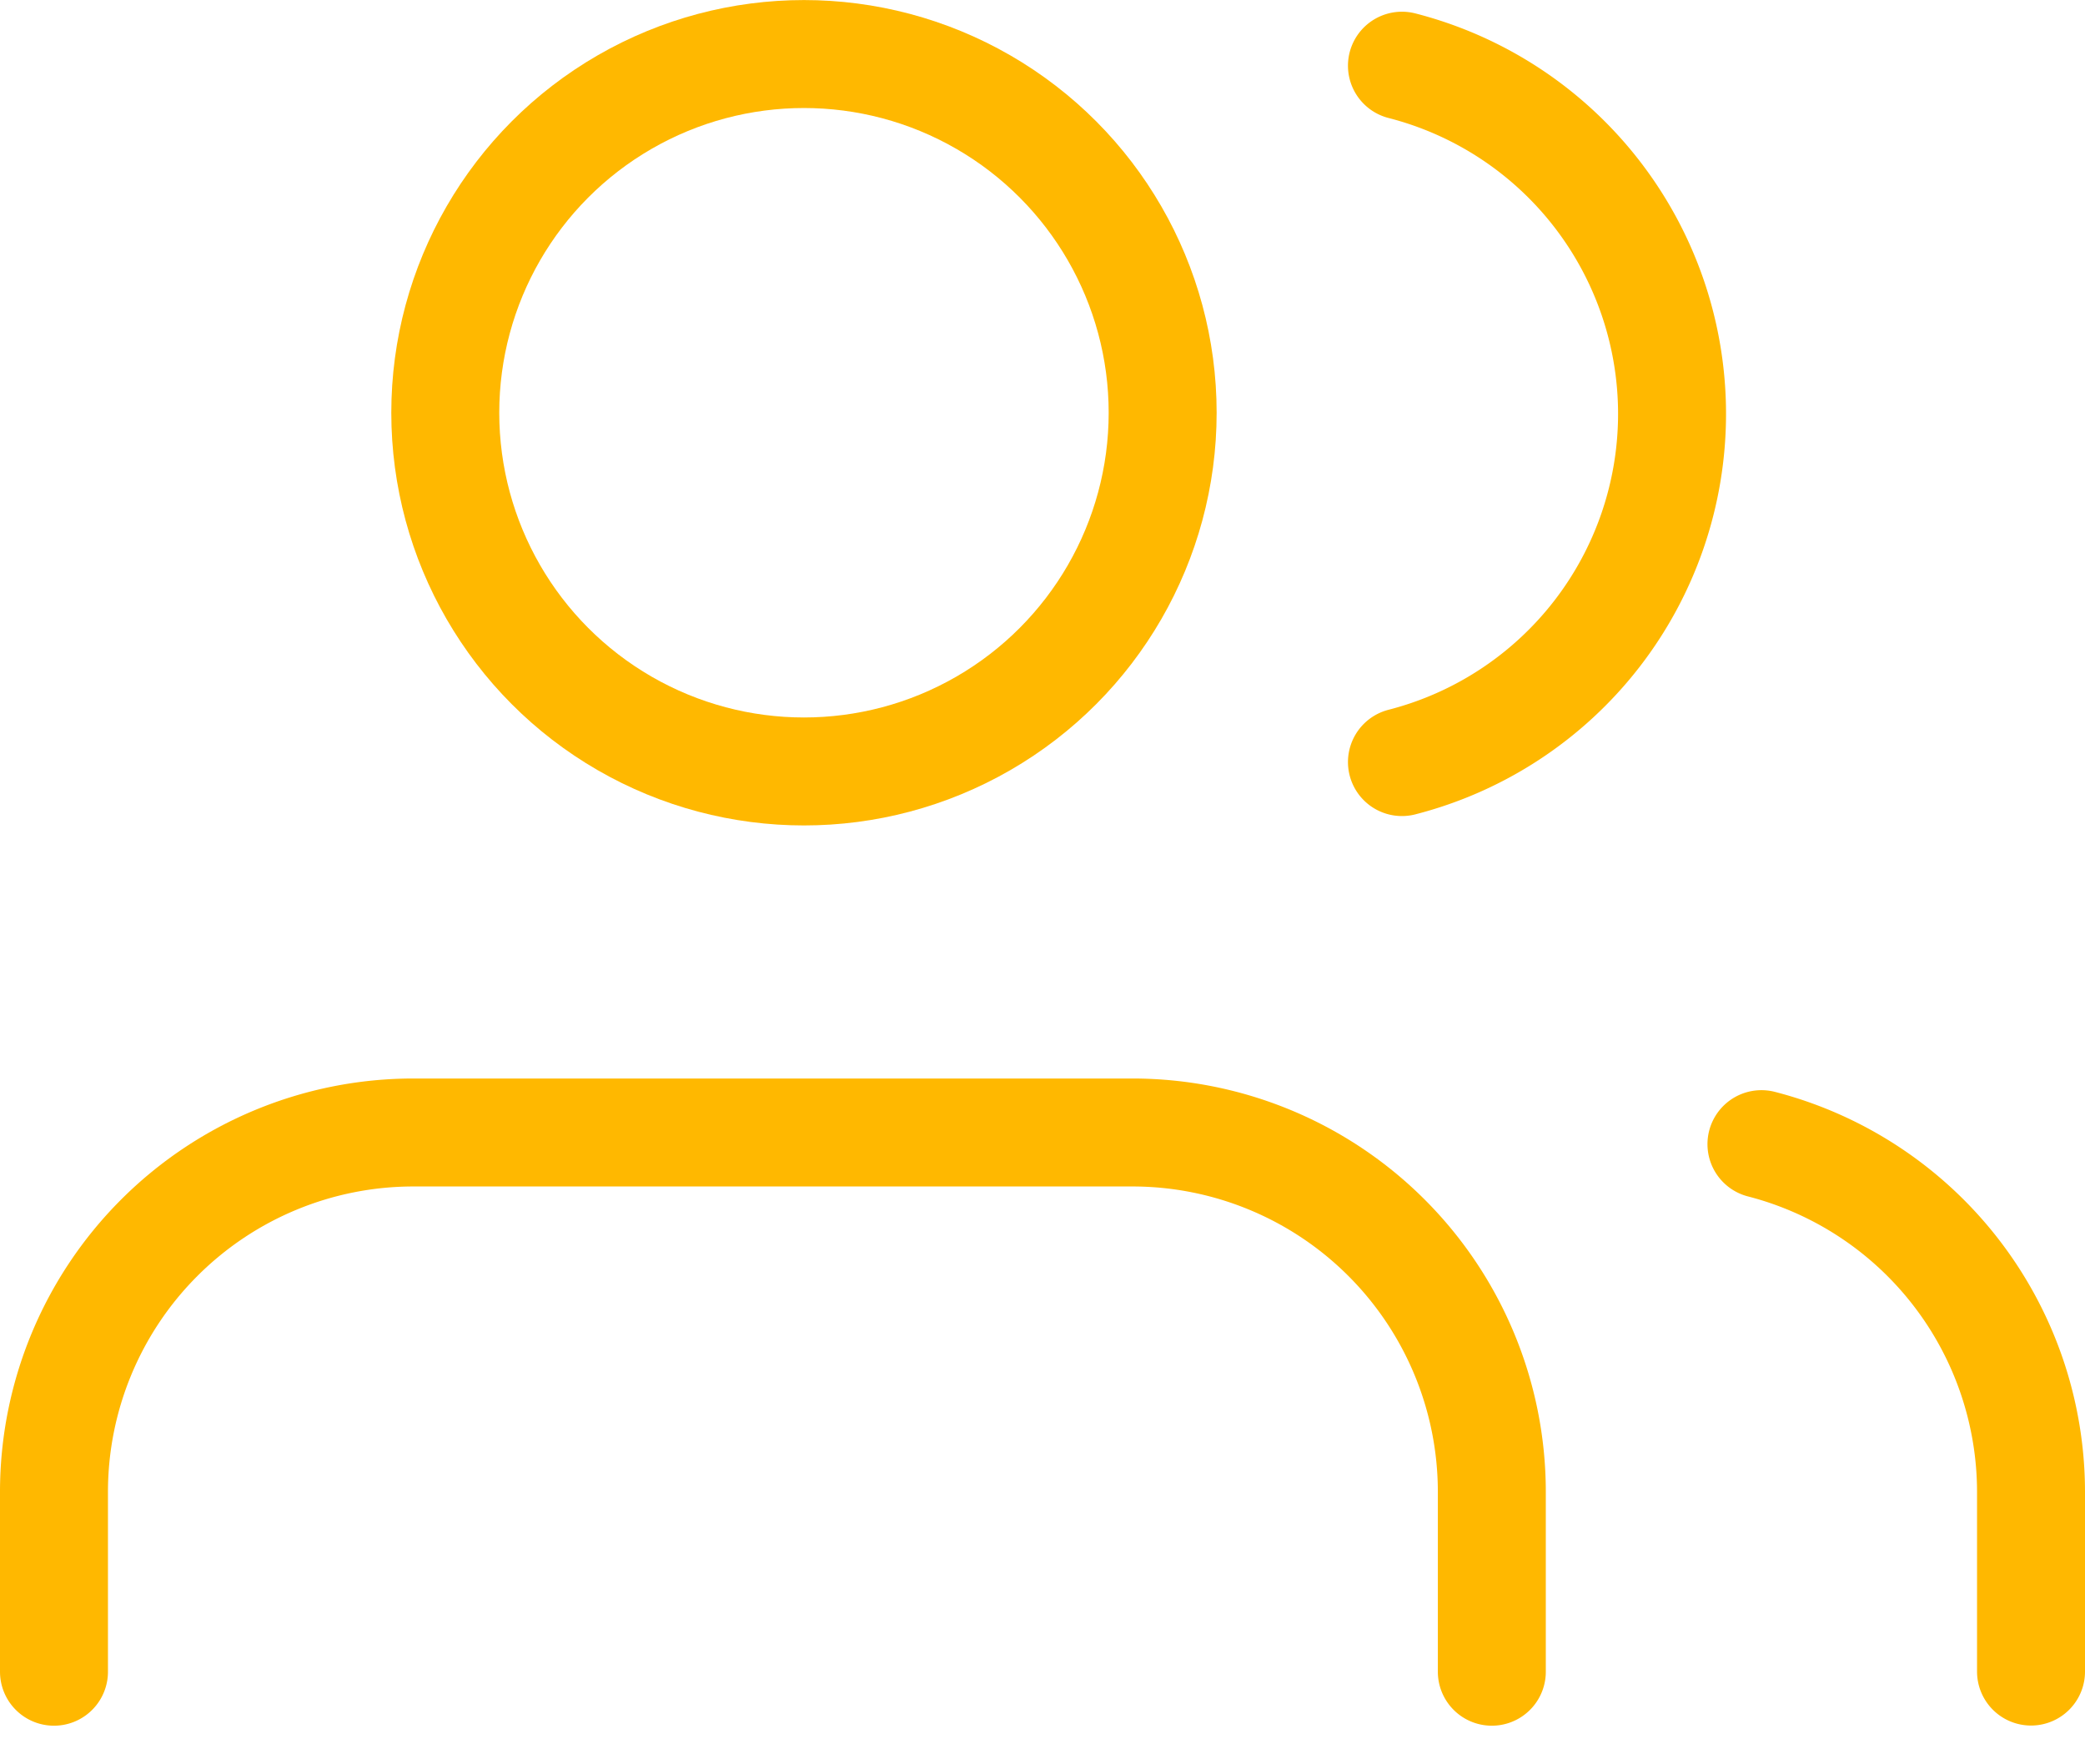 <svg xmlns="http://www.w3.org/2000/svg" width="38.626" height="32.685" viewBox="0 0 38.626 32.685"><g id="グループ_51750" data-name="グループ 51750" transform="translate(-564 -5674.581)" fill="none"><path id="パス_16560" data-name="パス 16560" d="M306.906 346a.906.906 0 10.906.906.907.907 0 00-.906-.906zm0 0" transform="translate(288.192 5359.454)"/><path id="パス_16555" data-name="パス 16555" d="M591.637 5705.549v-3.33a6.659 6.659 0 00-6.659-6.659h-13.319a6.659 6.659 0 00-6.659 6.659v3.33" stroke="#ffb800" stroke-linecap="round" stroke-linejoin="round" stroke-width="2"/><circle id="楕円形_31" data-name="楕円形 31" cx="6.645" cy="6.645" r="6.645" transform="translate(572.249 5675.582)" stroke="#ffb800" stroke-linecap="round" stroke-linejoin="round" stroke-width="2"/><path id="パス_16556" data-name="パス 16556" d="M601.626 5705.546v-3.33a6.659 6.659 0 00-4.994-6.44" stroke="#ffb800" stroke-linecap="round" stroke-linejoin="round" stroke-width="2"/><path id="パス_16557" data-name="パス 16557" d="M589.972 5675.798a6.659 6.659 0 010 12.9" stroke="#ffb800" stroke-linecap="round" stroke-linejoin="round" stroke-width="2"/></g></svg>